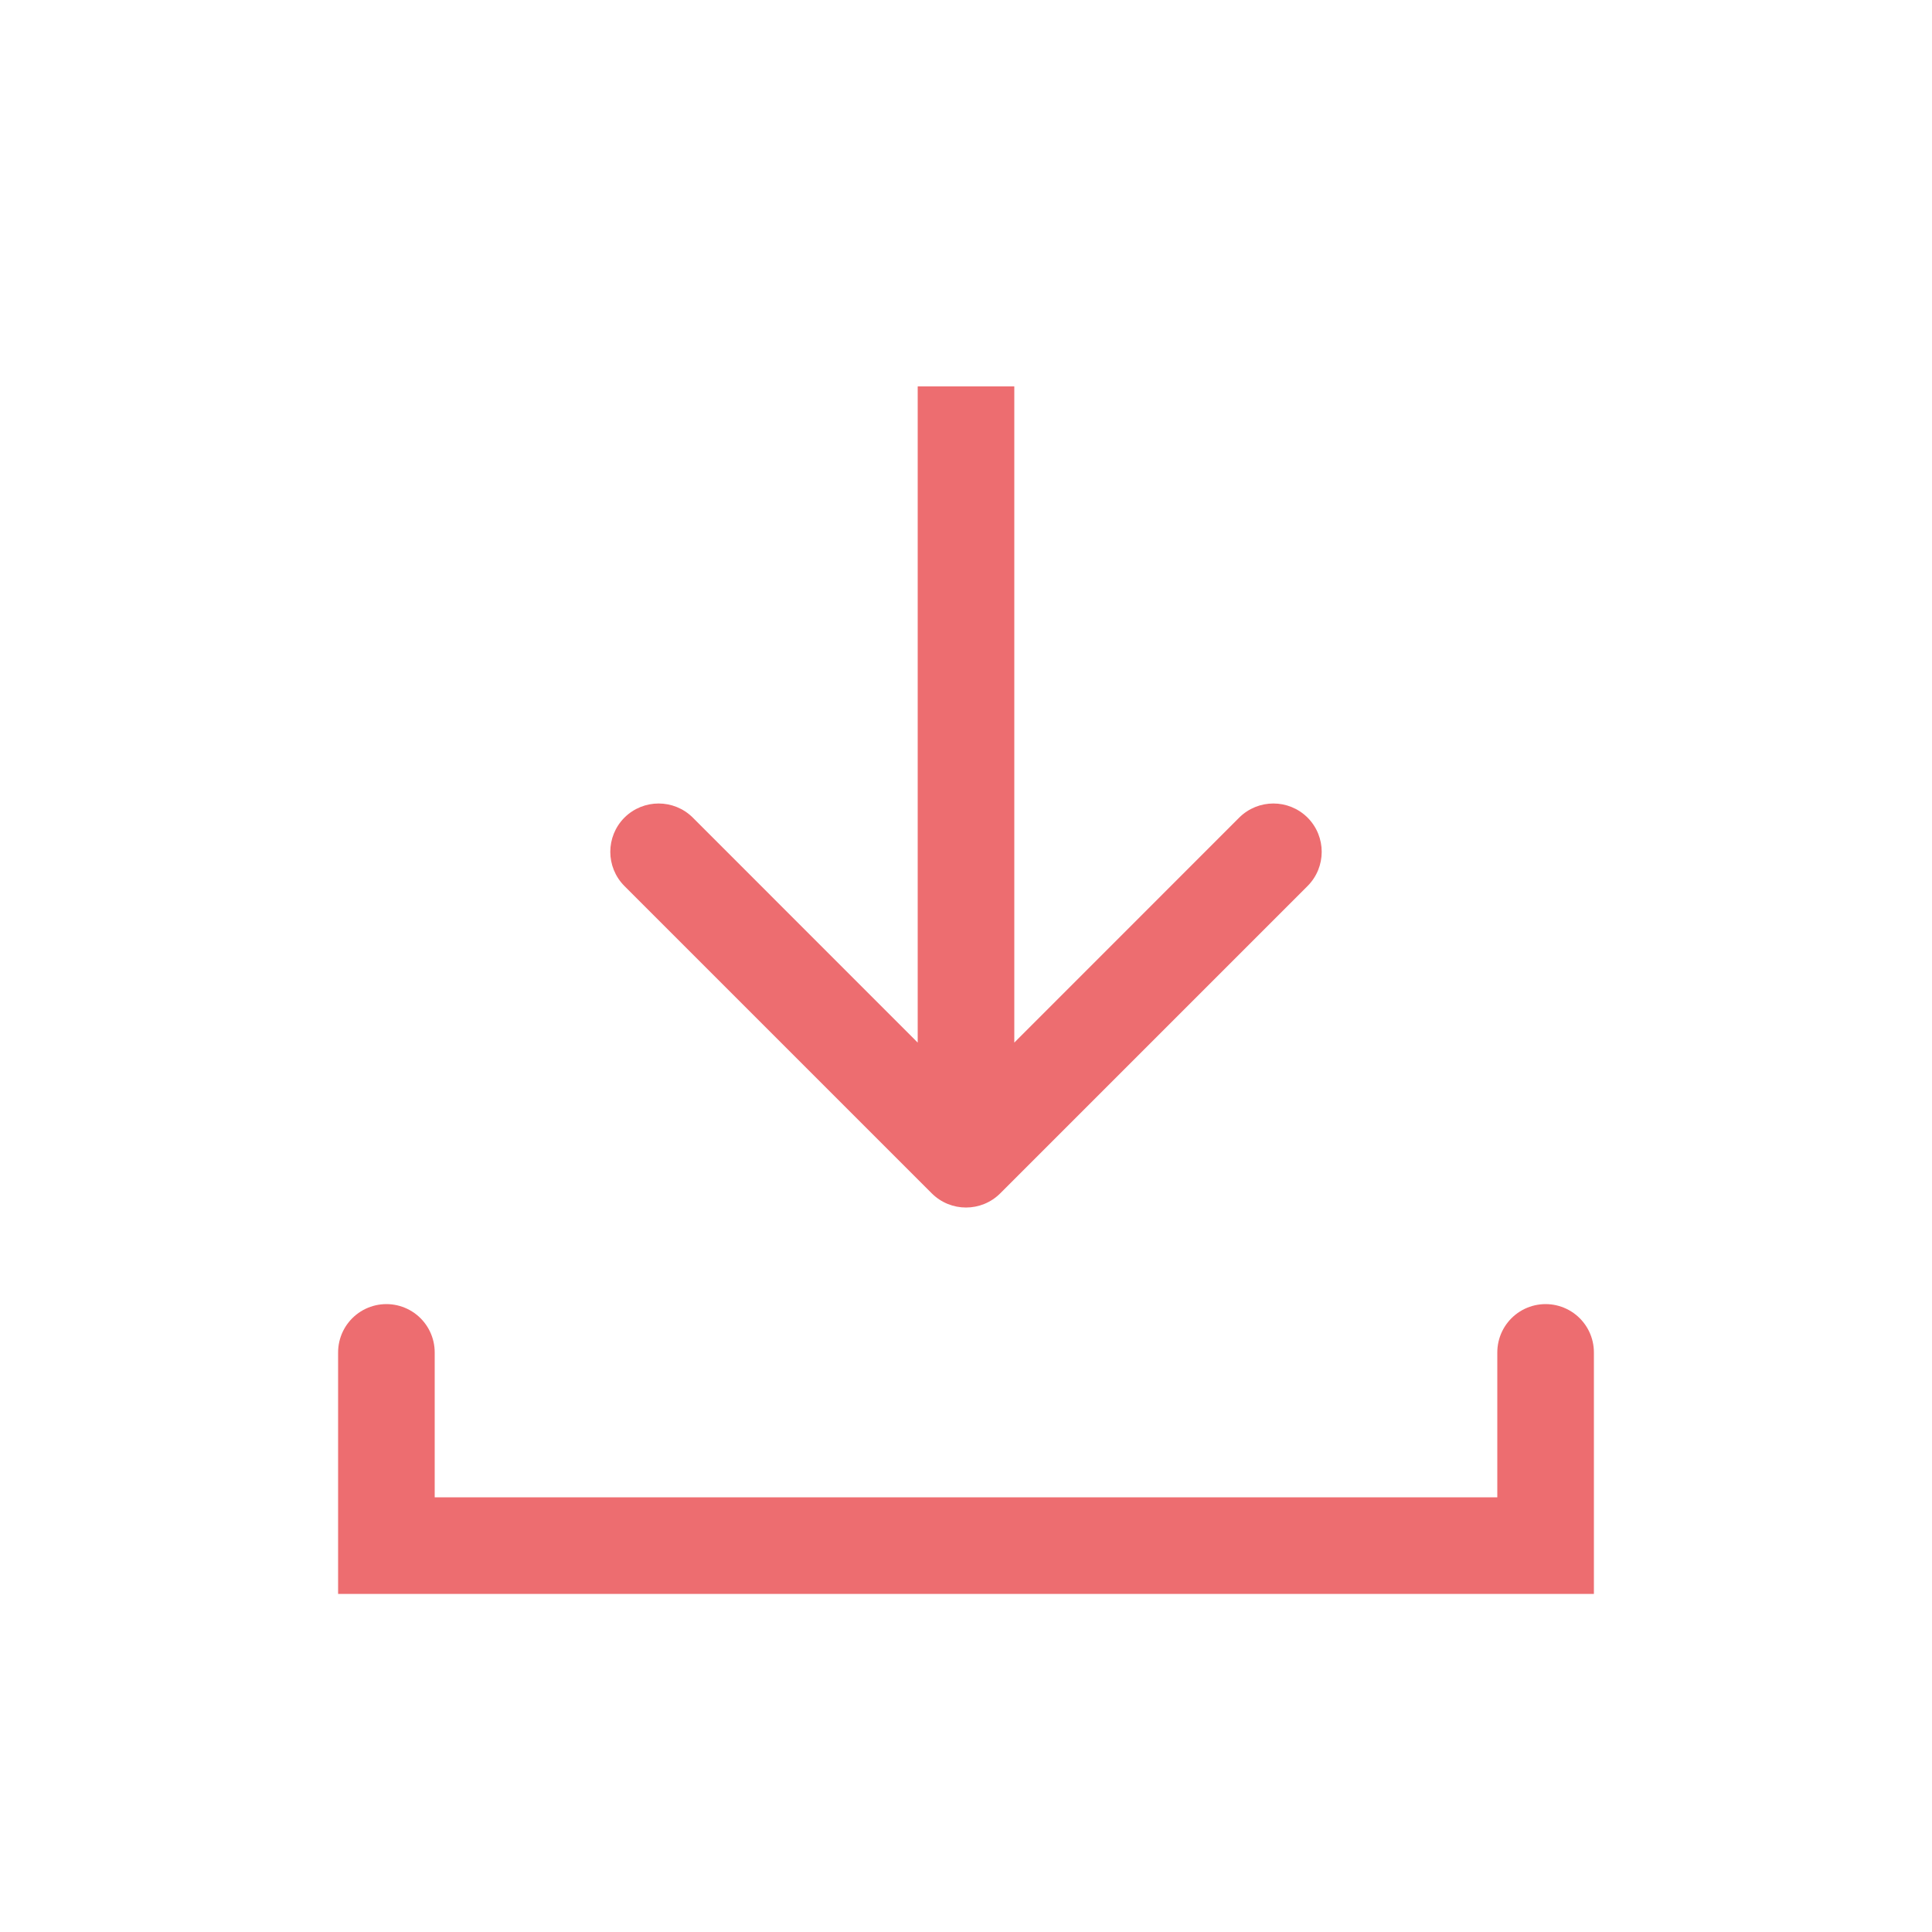 <svg width="20" height="20" viewBox="0 0 20 20" fill="none" xmlns="http://www.w3.org/2000/svg">
<rect x="0" y="0" width="20" height="20" fill="#333333" stroke="none"/>
<g clip-path="url(#clip0_3033_322)">
<path d="M20 20H0V0H20V20Z" fill="white"/>
<path d="M9.646 12.354C9.842 12.549 10.158 12.549 10.354 12.354L13.536 9.172C13.731 8.976 13.731 8.66 13.536 8.464C13.34 8.269 13.024 8.269 12.828 8.464L10 11.293L7.172 8.464C6.976 8.269 6.66 8.269 6.464 8.464C6.269 8.66 6.269 8.976 6.464 9.172L9.646 12.354ZM9.5 4L9.5 12L10.5 12L10.5 4L9.5 4Z" fill="#ED6D70"/>
<path d="M4 14V16H16V14" stroke="#ED6D70" stroke-linecap="round"/>
</g>
<defs>
<clipPath id="clip0_3033_322">
<rect width="20" height="20" fill="white"/>
</clipPath>
</defs>
</svg>
